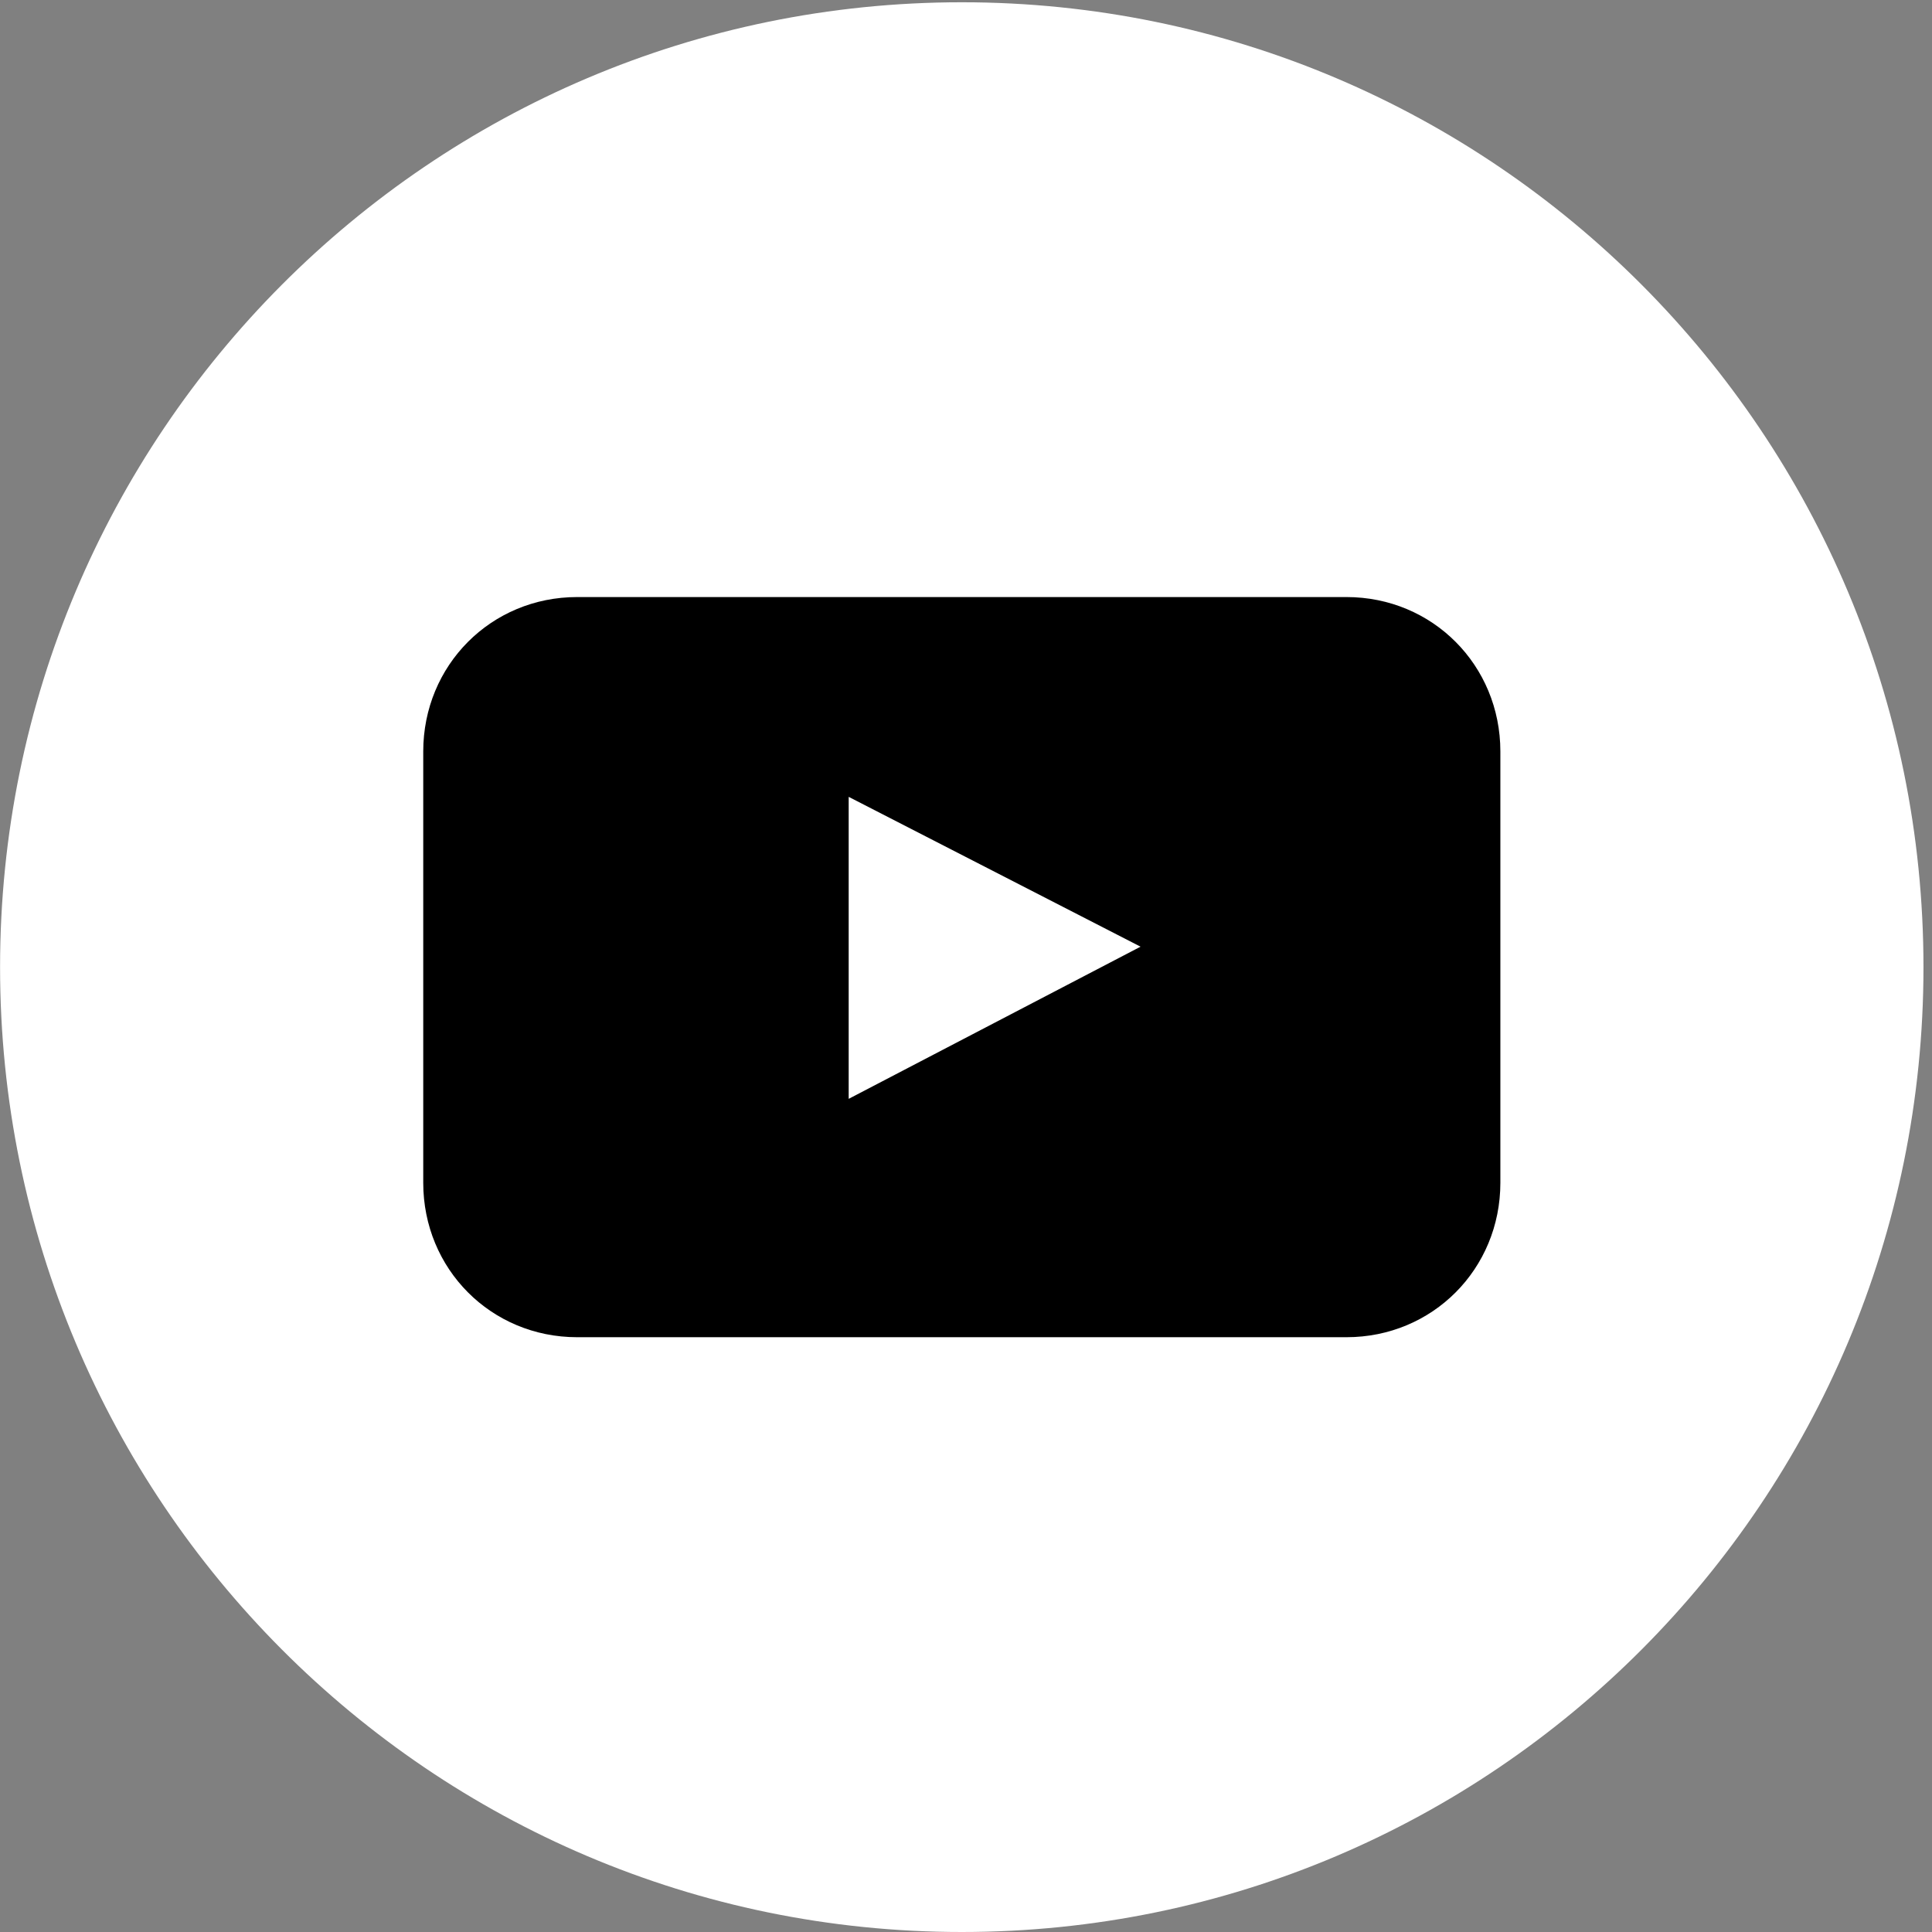 <?xml version="1.0" encoding="UTF-8"?> <svg xmlns="http://www.w3.org/2000/svg" width="29" height="29" viewBox="0 0 29 29" fill="none"><rect x="0" y="0" width="29" height="29" fill="#808080" stroke="none"/> <path d="M14.437 29C22.409 29 28.872 22.516 28.872 14.517C28.872 6.518 22.409 0.034 14.437 0.034C6.464 0.034 0.001 6.518 0.001 14.517C0.001 22.516 6.464 29 14.437 29Z" fill="white"></path> <path d="M22.521 17.754C22.521 19.049 21.502 20.072 20.211 20.072H8.663C7.372 20.072 6.353 19.049 6.353 17.754V11.28C6.353 9.985 7.372 8.962 8.663 8.962H20.211C21.502 8.962 22.521 9.985 22.521 11.28V17.754ZM12.739 16.494L17.12 14.21L12.739 11.961V16.494Z" fill="black"></path> </svg> 